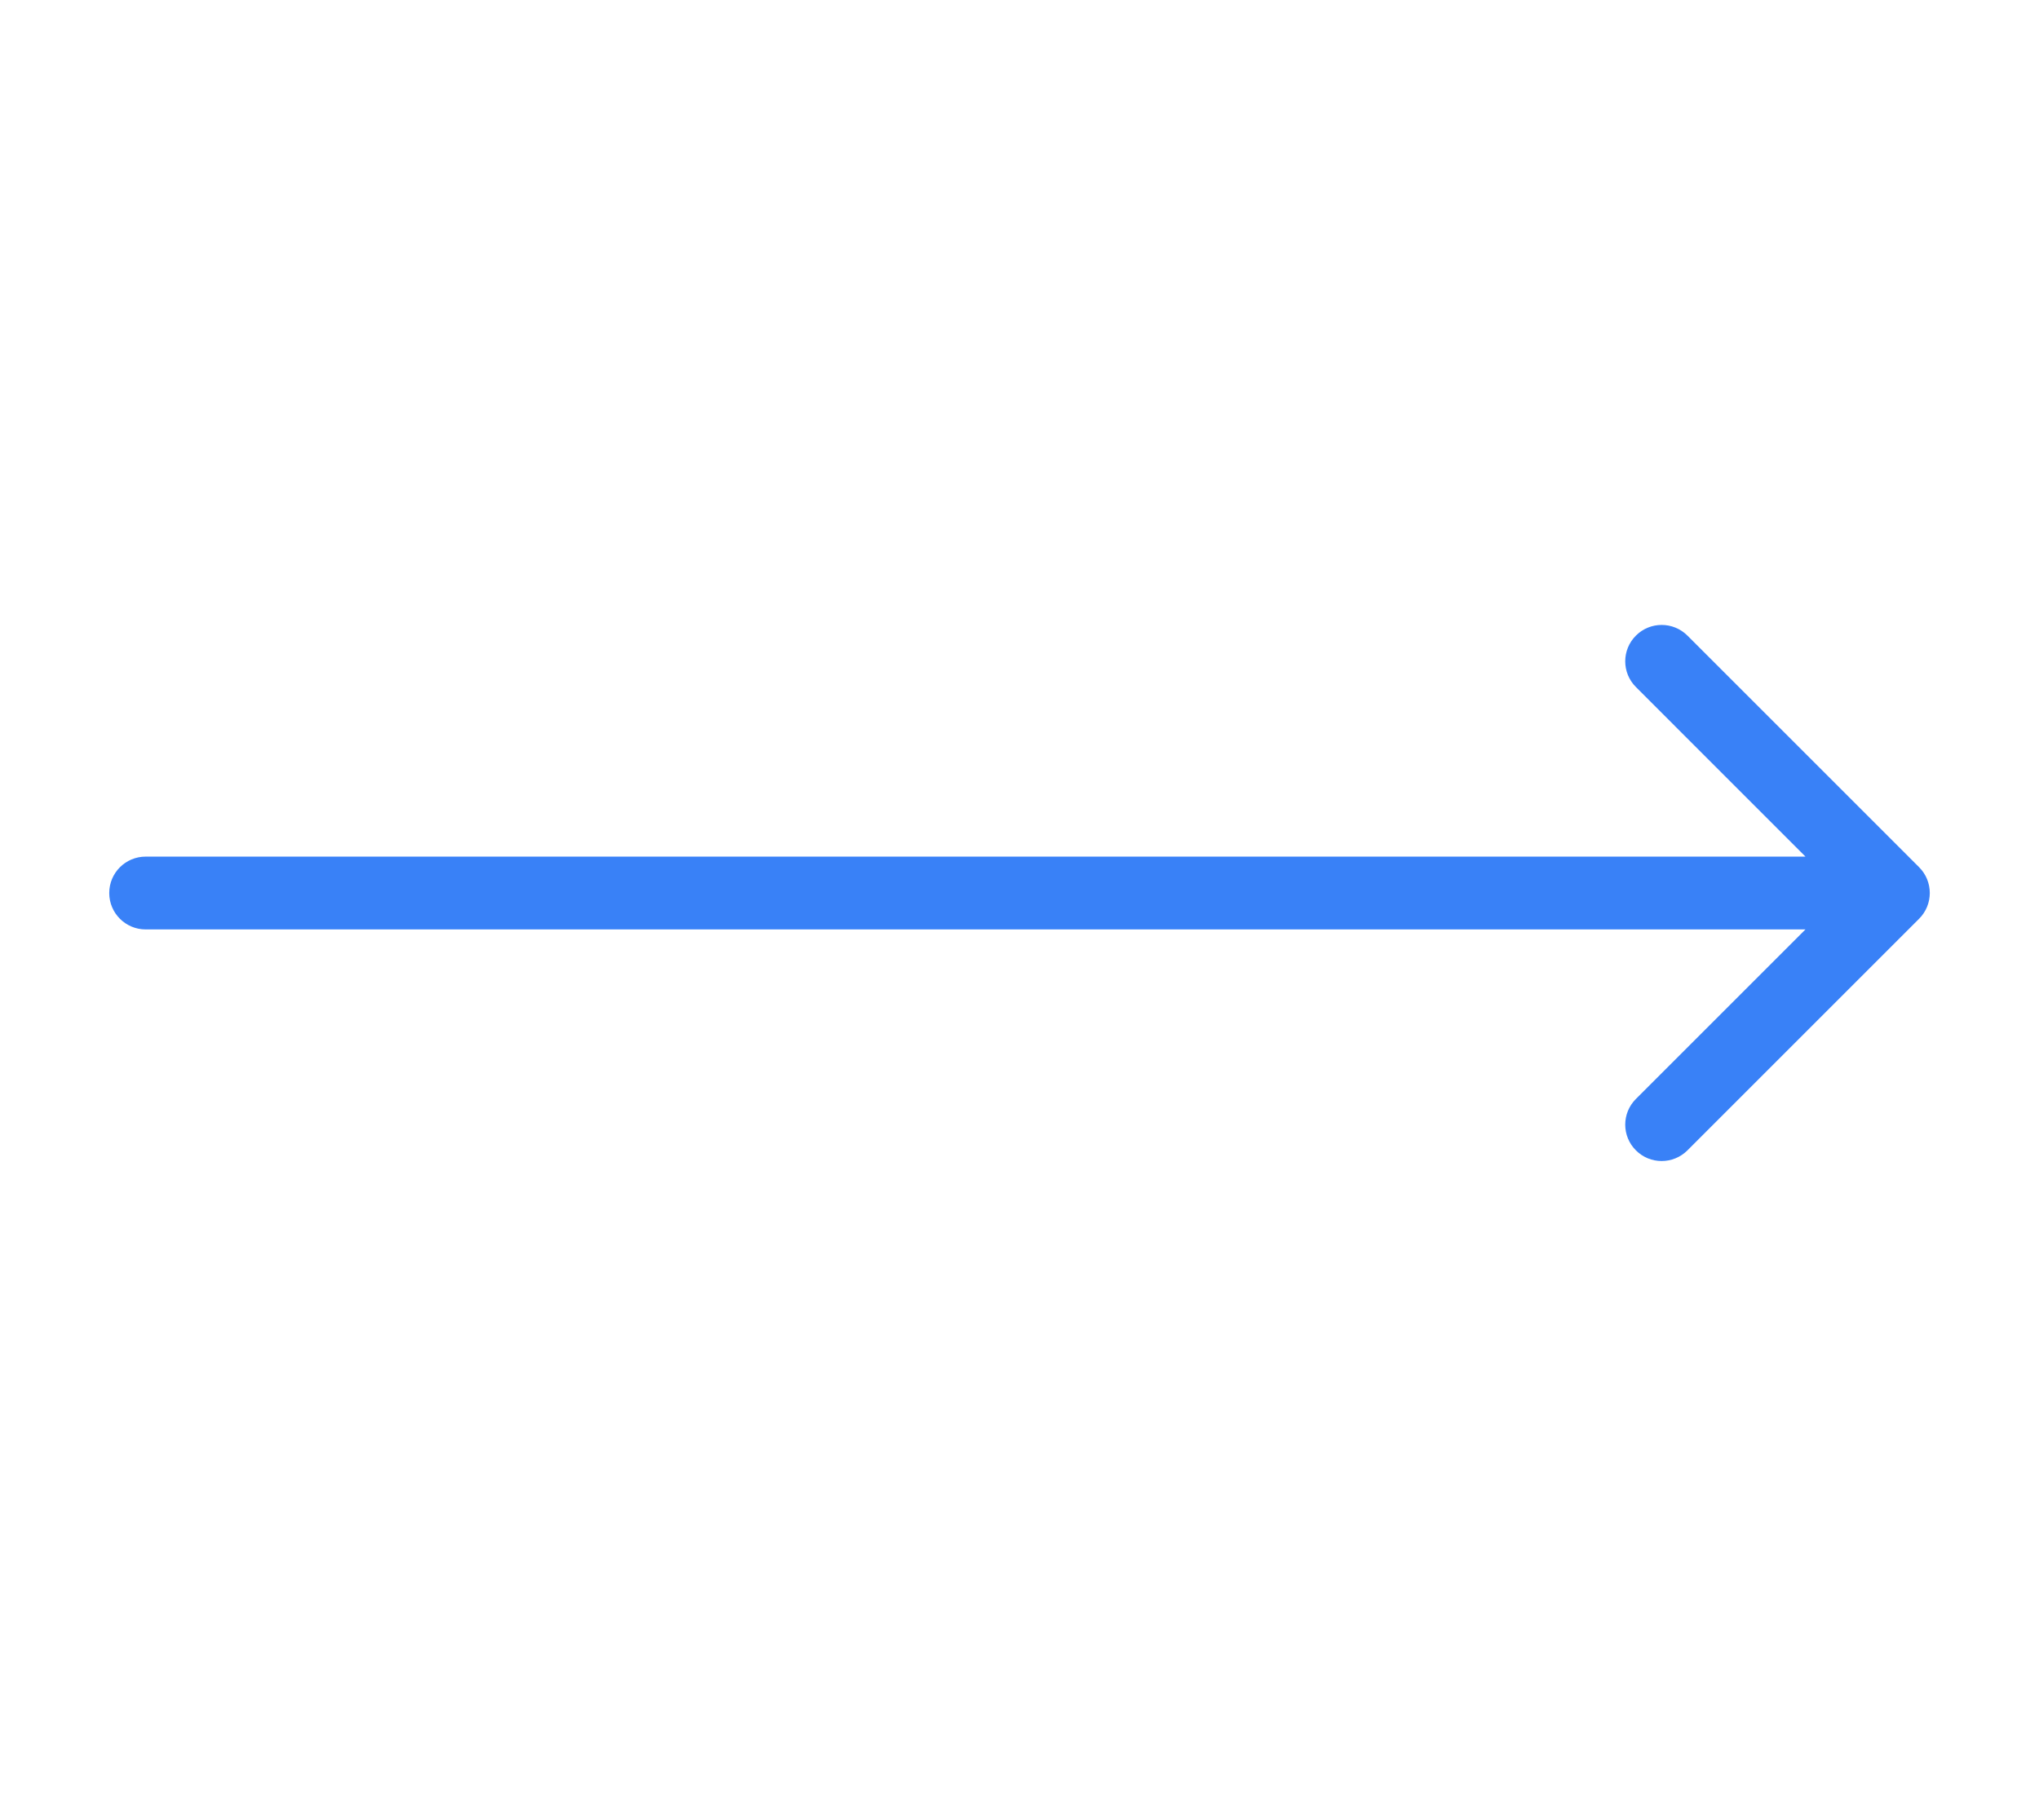 <svg width="28" height="25" viewBox="0 0 28 25" fill="none" xmlns="http://www.w3.org/2000/svg">
<path d="M2 11.766C1.724 11.766 1.5 11.989 1.5 12.266C1.5 12.542 1.724 12.766 2 12.766V11.766ZM26.354 12.619C26.549 12.424 26.549 12.107 26.354 11.912L23.172 8.73C22.976 8.535 22.66 8.535 22.465 8.73C22.269 8.925 22.269 9.242 22.465 9.437L25.293 12.266L22.465 15.094C22.269 15.289 22.269 15.606 22.465 15.801C22.66 15.996 22.976 15.996 23.172 15.801L26.354 12.619ZM2 12.766H26V11.766H2V12.766Z" fill="#3981F7"/>
</svg>
